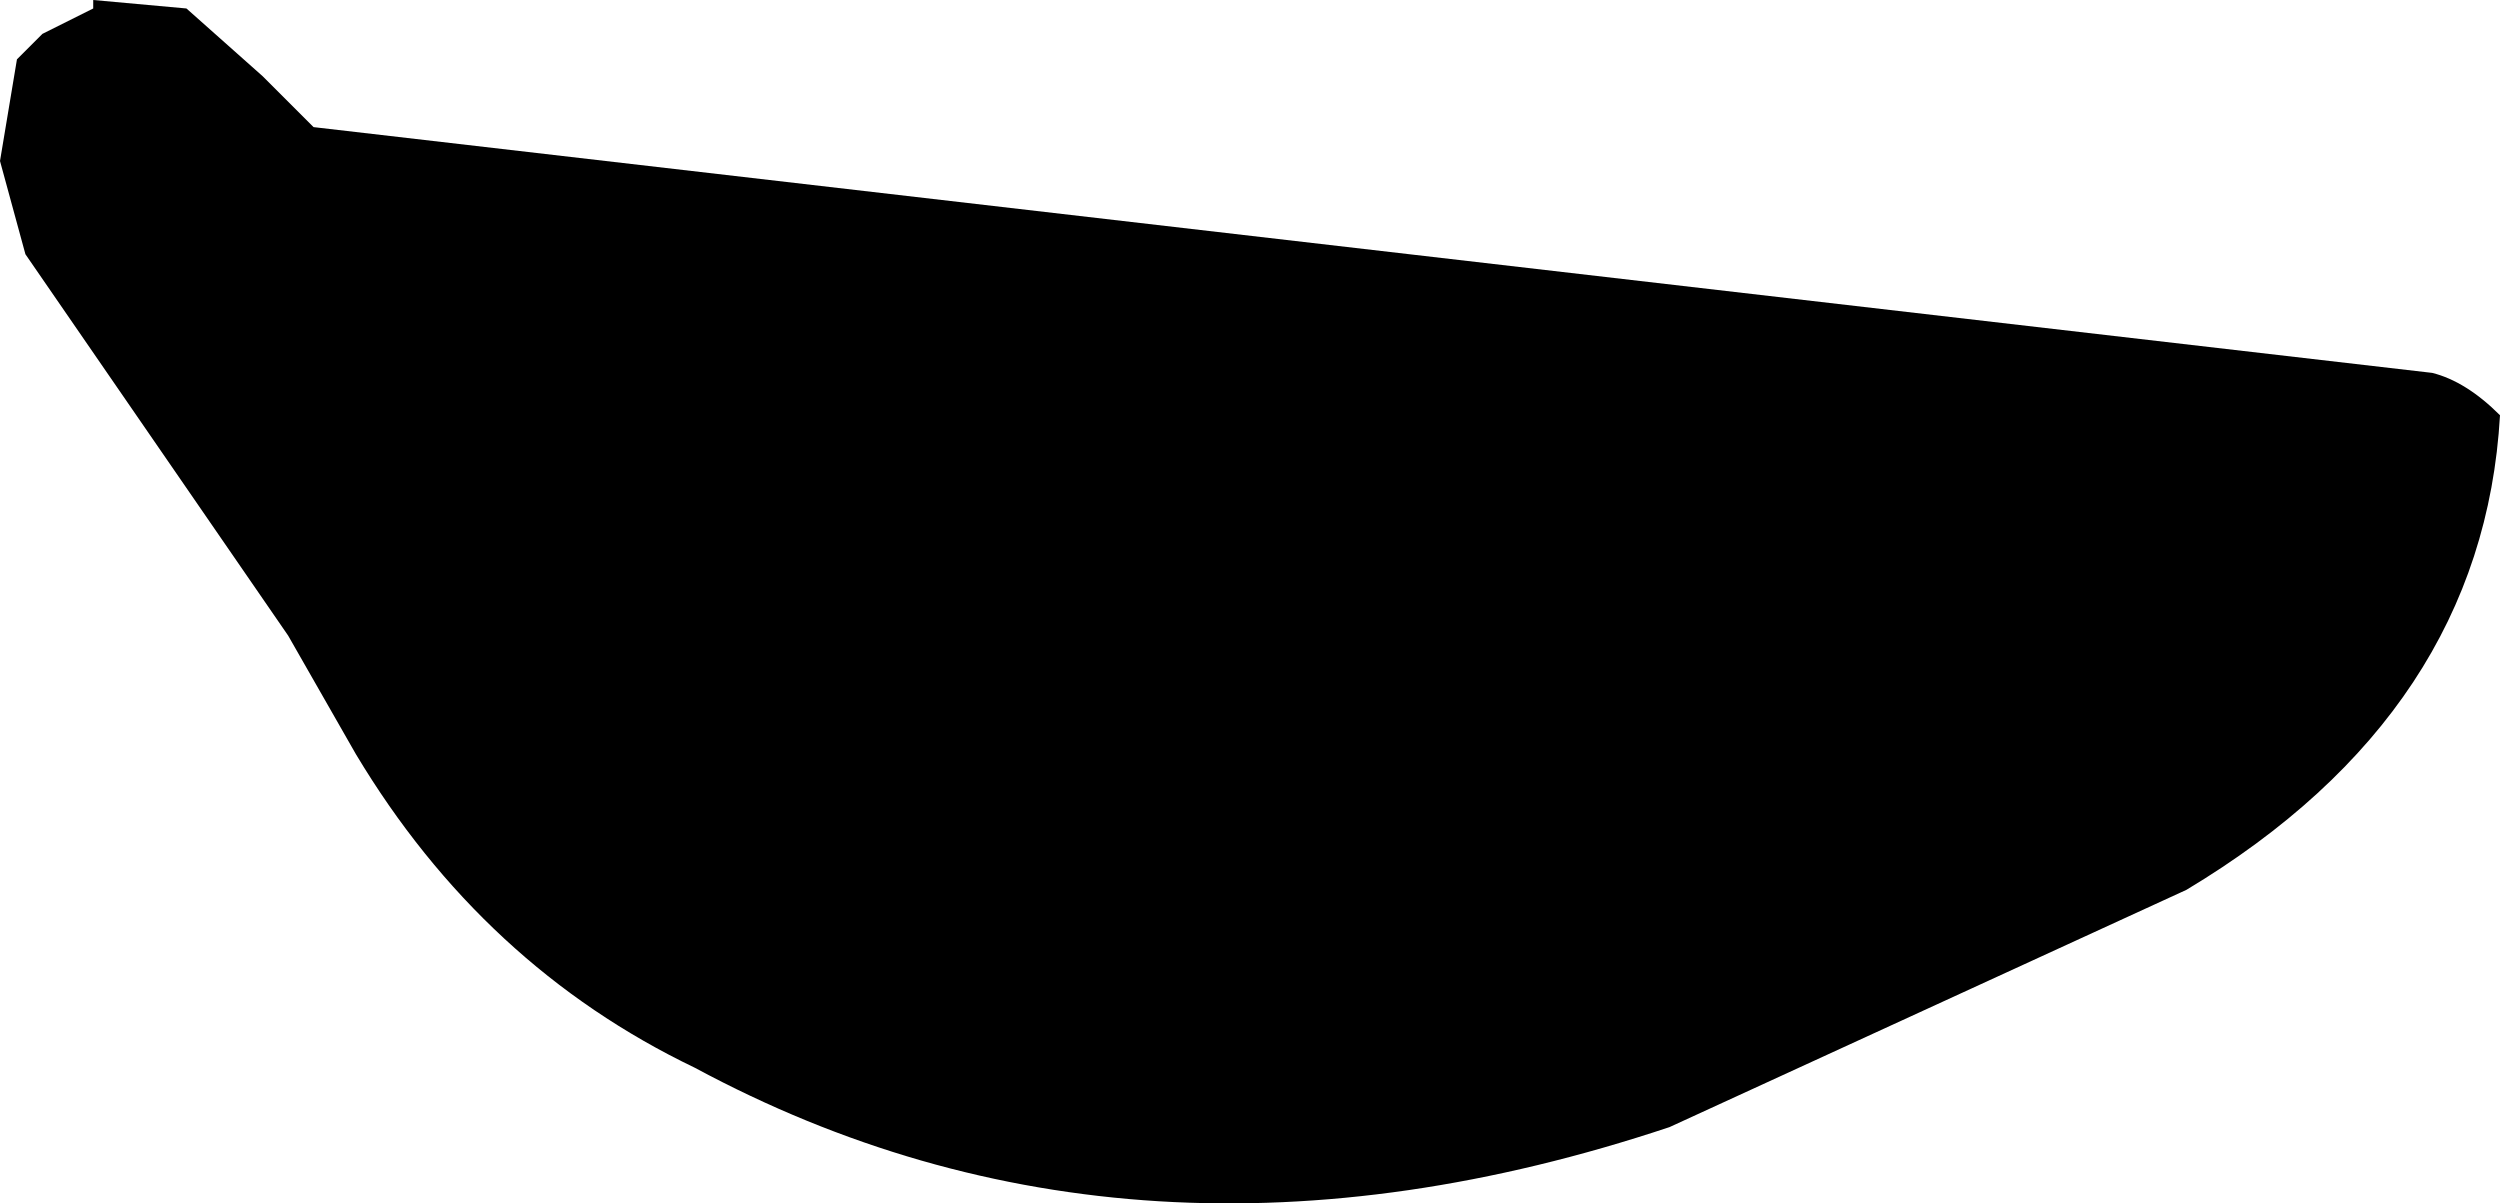 <?xml version="1.0" encoding="UTF-8" standalone="no"?>
<svg xmlns:xlink="http://www.w3.org/1999/xlink" height="7.1px" width="14.75px" xmlns="http://www.w3.org/2000/svg">
  <g transform="matrix(1.0, 0.0, 0.0, 1.0, -86.95, -15.5)">
    <path d="M101.7 17.95 Q101.6 19.7 99.85 20.75 L96.8 22.15 Q93.65 23.2 91.05 21.8 89.8 21.2 89.05 19.95 L88.65 19.25 87.1 17.0 86.95 16.45 87.05 15.85 87.2 15.7 87.5 15.55 87.5 15.5 88.05 15.55 88.5 15.95 88.8 16.25 101.3 17.7 Q101.5 17.75 101.7 17.95" fill="#000000" fill-rule="evenodd" stroke="none"/>
  </g>
</svg>
